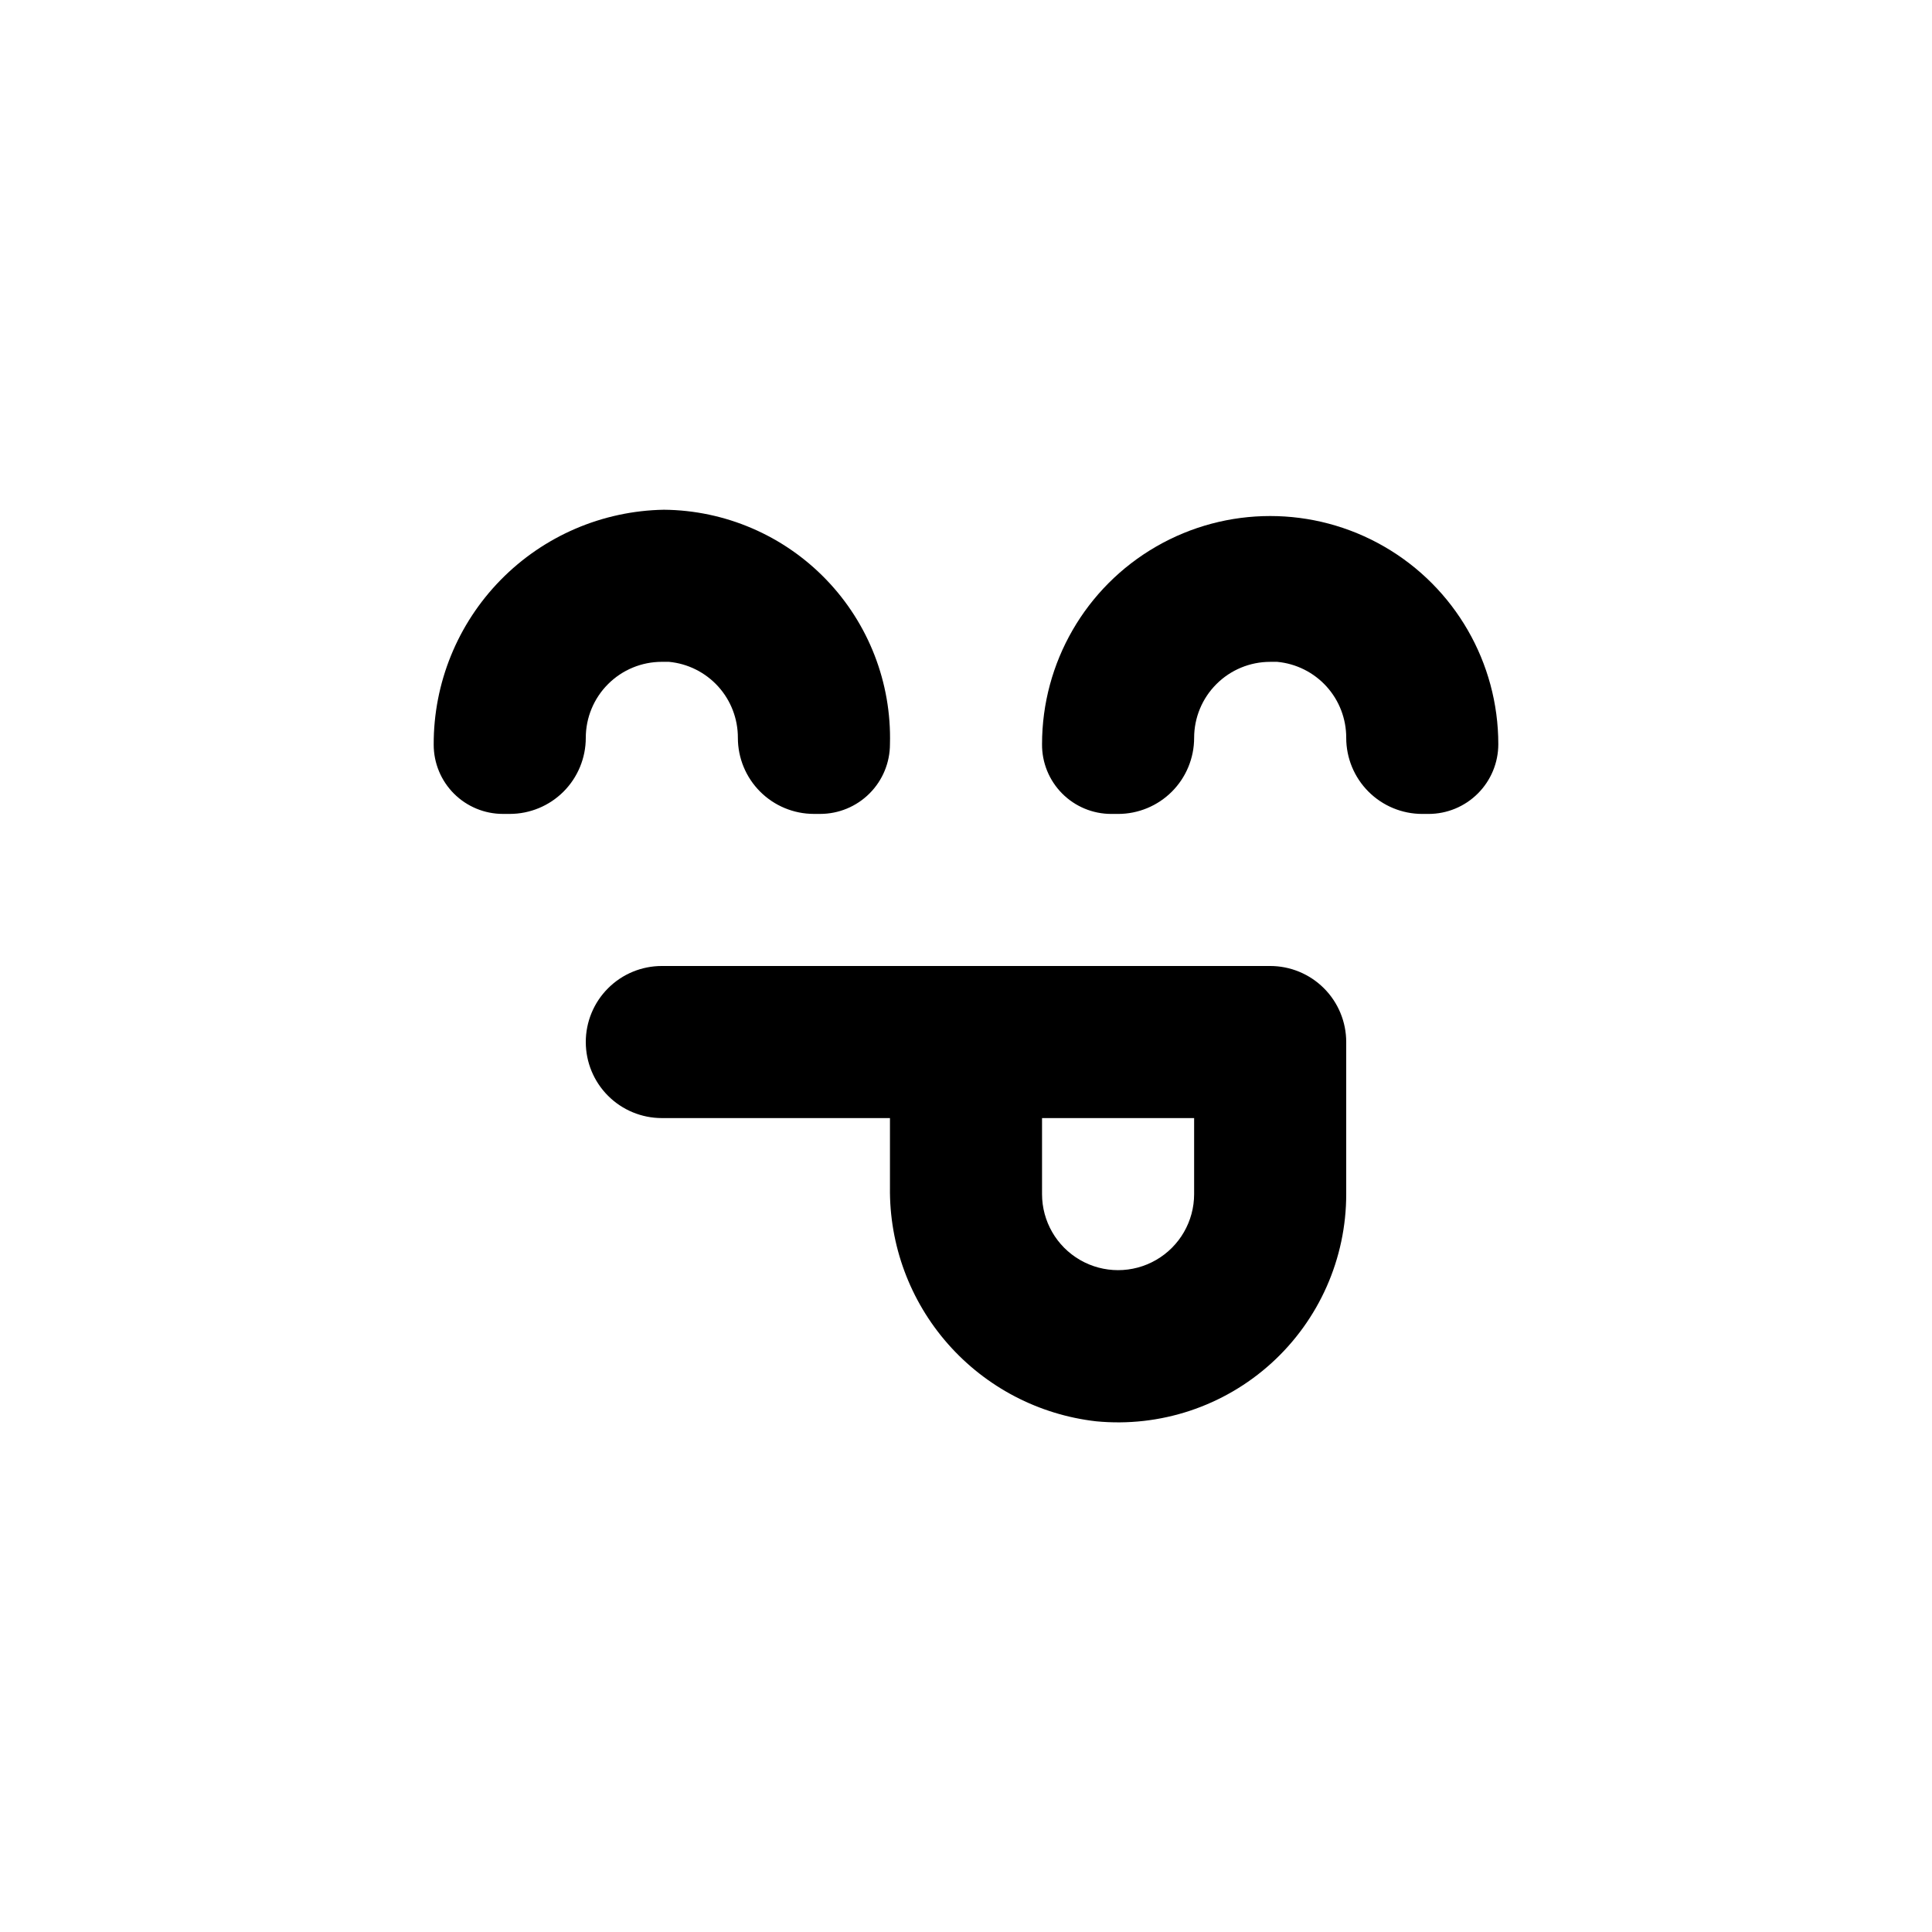 <?xml version="1.0" encoding="UTF-8"?>
<!-- Uploaded to: ICON Repo, www.svgrepo.com, Generator: ICON Repo Mixer Tools -->
<svg fill="#000000" width="800px" height="800px" version="1.1" viewBox="144 144 512 512" xmlns="http://www.w3.org/2000/svg">
 <g>
  <path d="m319.39 319.39h1.863c5.016 0.465 9.672 2.793 13.059 6.519 3.387 3.731 5.25 8.594 5.231 13.633 0 5.344 2.121 10.469 5.902 14.25 3.777 3.777 8.902 5.902 14.25 5.902h1.664-0.004c4.906 0 9.609-1.949 13.074-5.418 3.469-3.465 5.418-8.168 5.418-13.074 0.445-16.223-5.648-31.945-16.918-43.629-11.266-11.684-26.758-18.348-42.988-18.488-16.312 0.277-31.859 6.965-43.277 18.621-11.418 11.652-17.789 27.332-17.73 43.648 0 4.863 1.93 9.527 5.371 12.969 3.438 3.438 8.102 5.371 12.965 5.371h1.816c5.344 0 10.469-2.125 14.25-5.902 3.777-3.781 5.902-8.906 5.902-14.25 0-5.348 2.121-10.473 5.902-14.25 3.777-3.781 8.902-5.902 14.25-5.902z"/>
  <path d="m438.49 359.7h1.816c5.344 0 10.469-2.125 14.25-5.902 3.777-3.781 5.902-8.906 5.902-14.25 0-5.348 2.121-10.473 5.902-14.25 3.777-3.781 8.902-5.902 14.25-5.902h1.863c5.016 0.465 9.676 2.793 13.059 6.519 3.387 3.731 5.25 8.594 5.231 13.633 0 5.344 2.121 10.469 5.902 14.25 3.777 3.777 8.902 5.902 14.25 5.902h1.664-0.004c4.906 0 9.609-1.949 13.074-5.418 3.469-3.465 5.418-8.168 5.418-13.074 0-21.598-11.523-41.559-30.23-52.355-18.703-10.801-41.75-10.801-60.457 0-18.703 10.797-30.227 30.758-30.227 52.355-0.043 4.891 1.871 9.594 5.316 13.066 3.441 3.473 8.129 5.426 13.02 5.426z"/>
  <path d="m299.24 420.15c0 5.344 2.121 10.469 5.902 14.25 3.777 3.777 8.902 5.902 14.25 5.902h60.457v18.391-0.004c-0.188 15.258 5.293 30.043 15.383 41.492 10.09 11.445 24.066 18.746 39.23 20.477 16.973 1.648 33.859-3.949 46.484-15.414 12.629-11.469 19.824-27.734 19.816-44.789v-40.305c0-5.348-2.125-10.473-5.902-14.25-3.781-3.781-8.906-5.902-14.25-5.902h-161.22c-5.348 0-10.473 2.121-14.25 5.902-3.781 3.777-5.902 8.902-5.902 14.25zm120.91 20.152h40.305v20.152c0 7.199-3.844 13.852-10.078 17.449-6.234 3.602-13.918 3.602-20.152 0-6.234-3.598-10.074-10.25-10.074-17.449z"/>
 </g>
</svg>